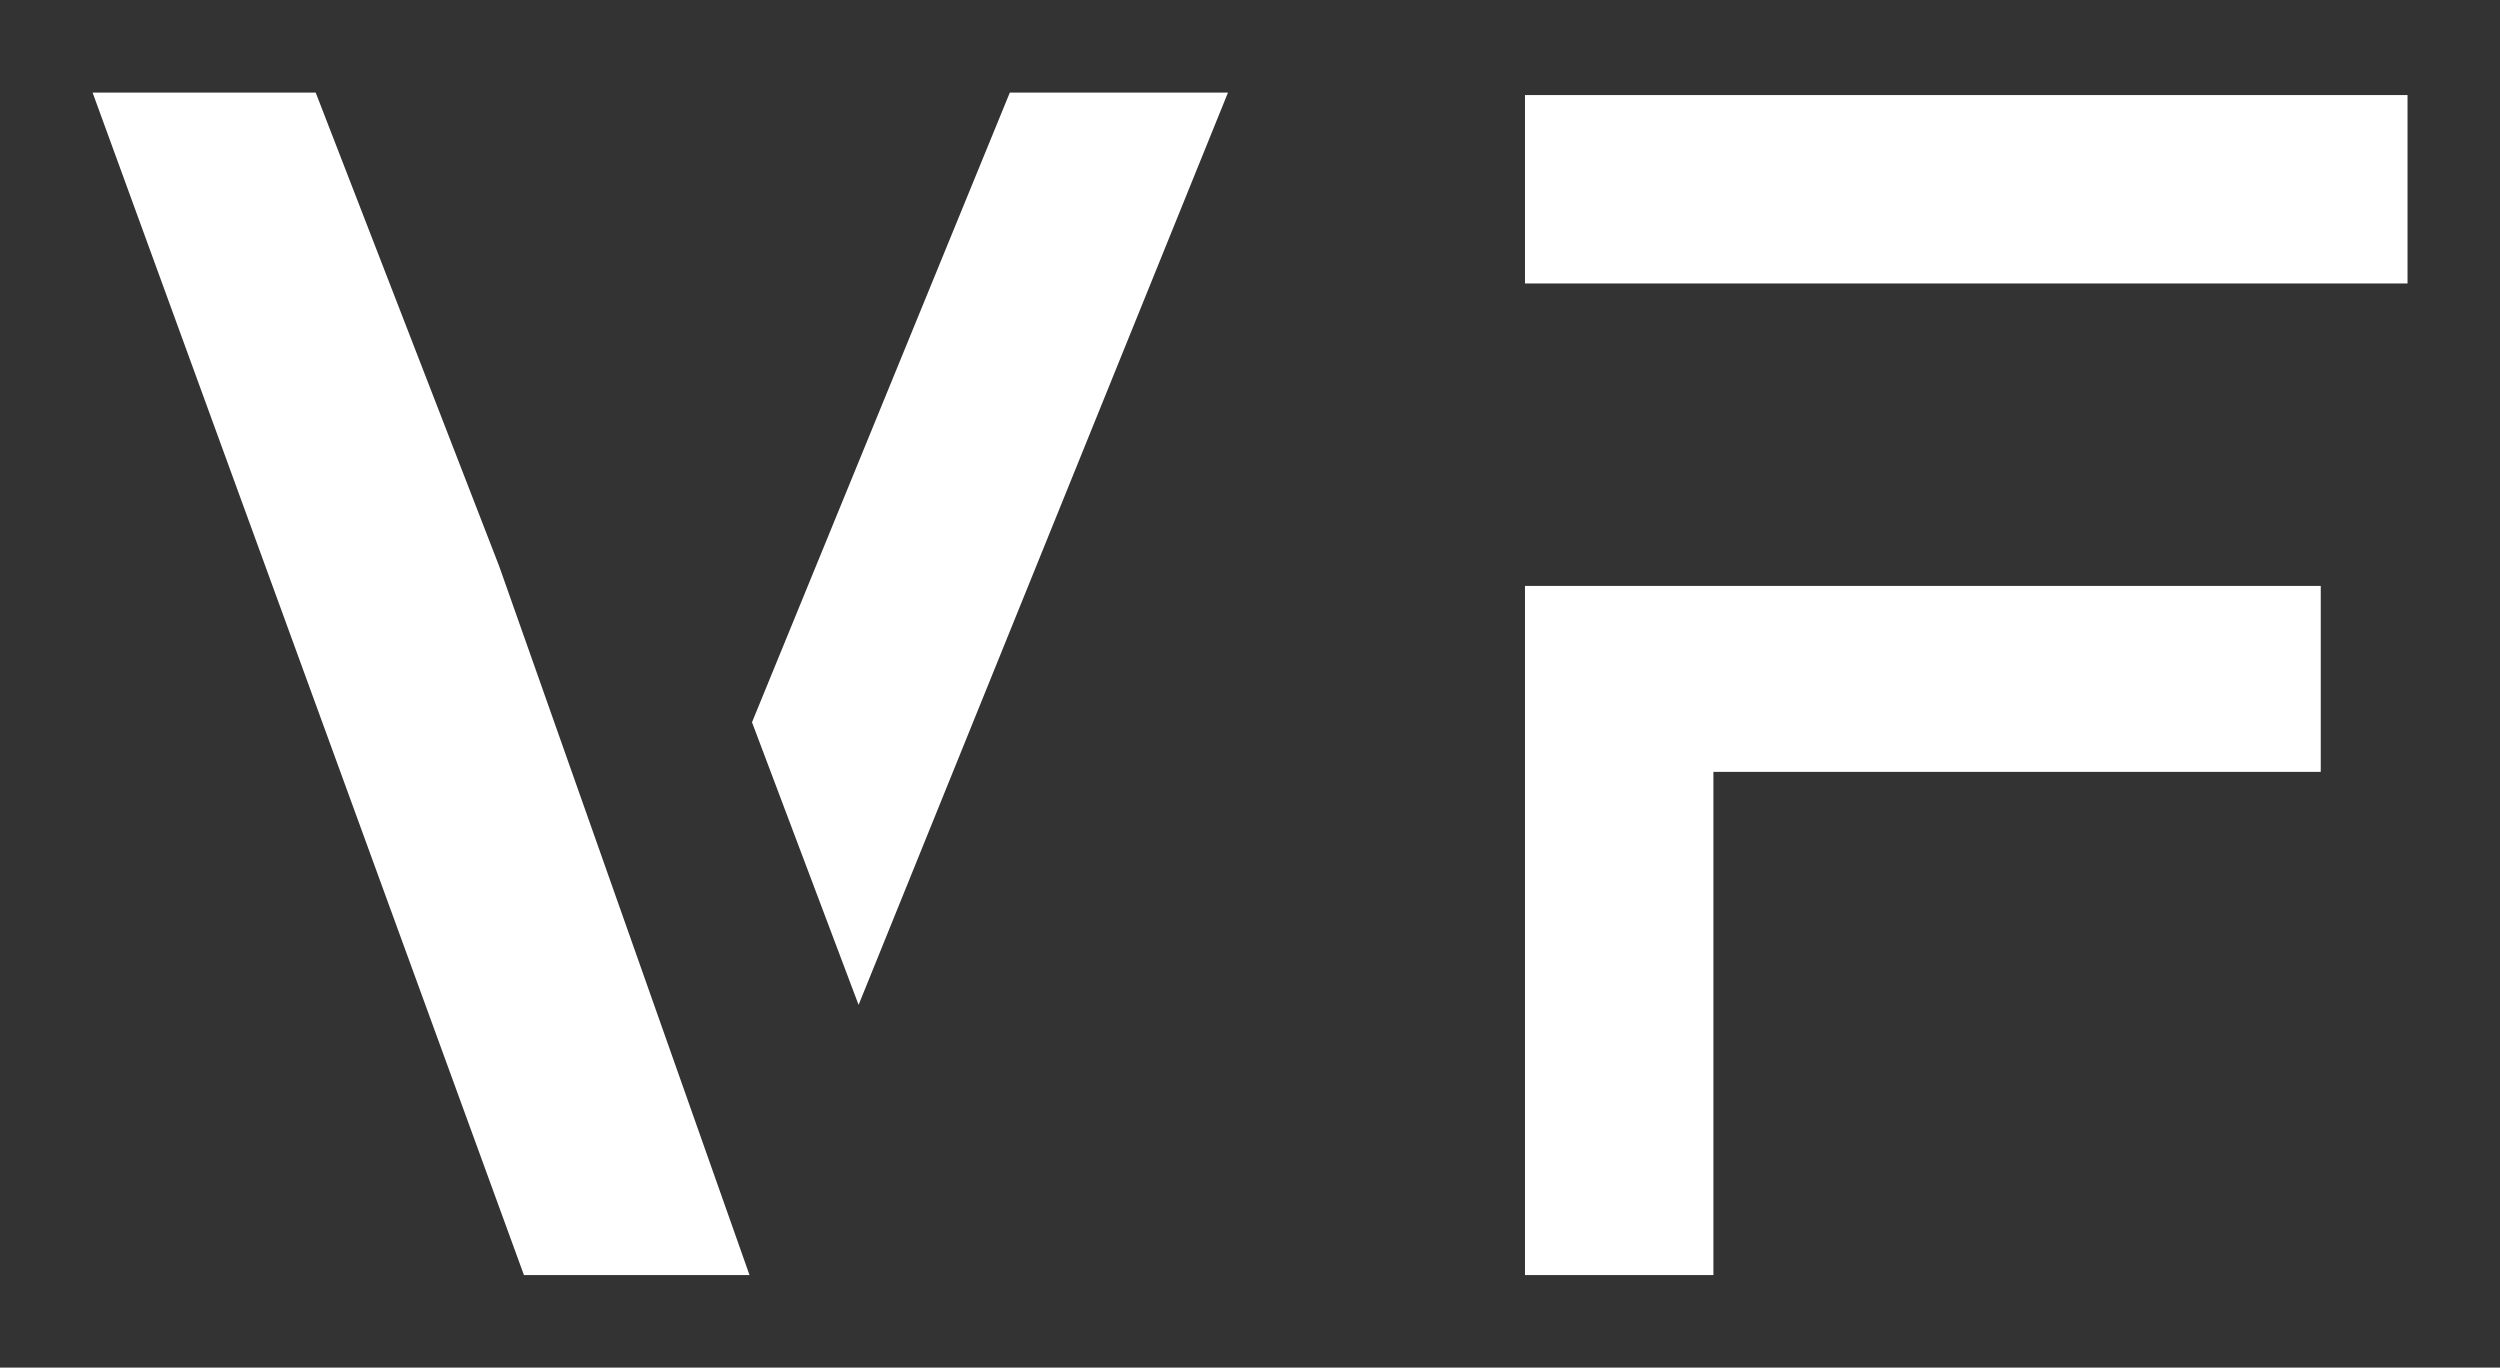 <svg xmlns="http://www.w3.org/2000/svg" xmlns:xlink="http://www.w3.org/1999/xlink" width="3240" height="1772.452" viewBox="0 0 3240 1772.452"><rect x="0" y="0" width="3240" height="1772.452" fill="#333333" stroke="none"/><g transform="scale(12) translate(10, 10)"><defs id="SvgjsDefs1675"></defs><g id="SvgjsG1676" transform="matrix(3.427,0,0,3.427,-6.693,-4.551)" fill="#ffffff"><path d="M8.984 1.328 l-7.031 0 l13.594 37.266 l7.109 0 l-7.891 -22.344 z M37.734 1.328 l-6.875 0 l-8.125 19.844 l3.359 8.906 z M47.094 1.406 l27.813 0 l0 5.938 l-27.813 0 l0 -5.938 z M47.094 16.875 l5.938 0 l0 21.719 l-5.938 0 l0 -21.719 z M47.094 16.875 l25.078 0 l0 5.859 l-25.078 0 l0 -5.859 z"></path></g></g></svg>